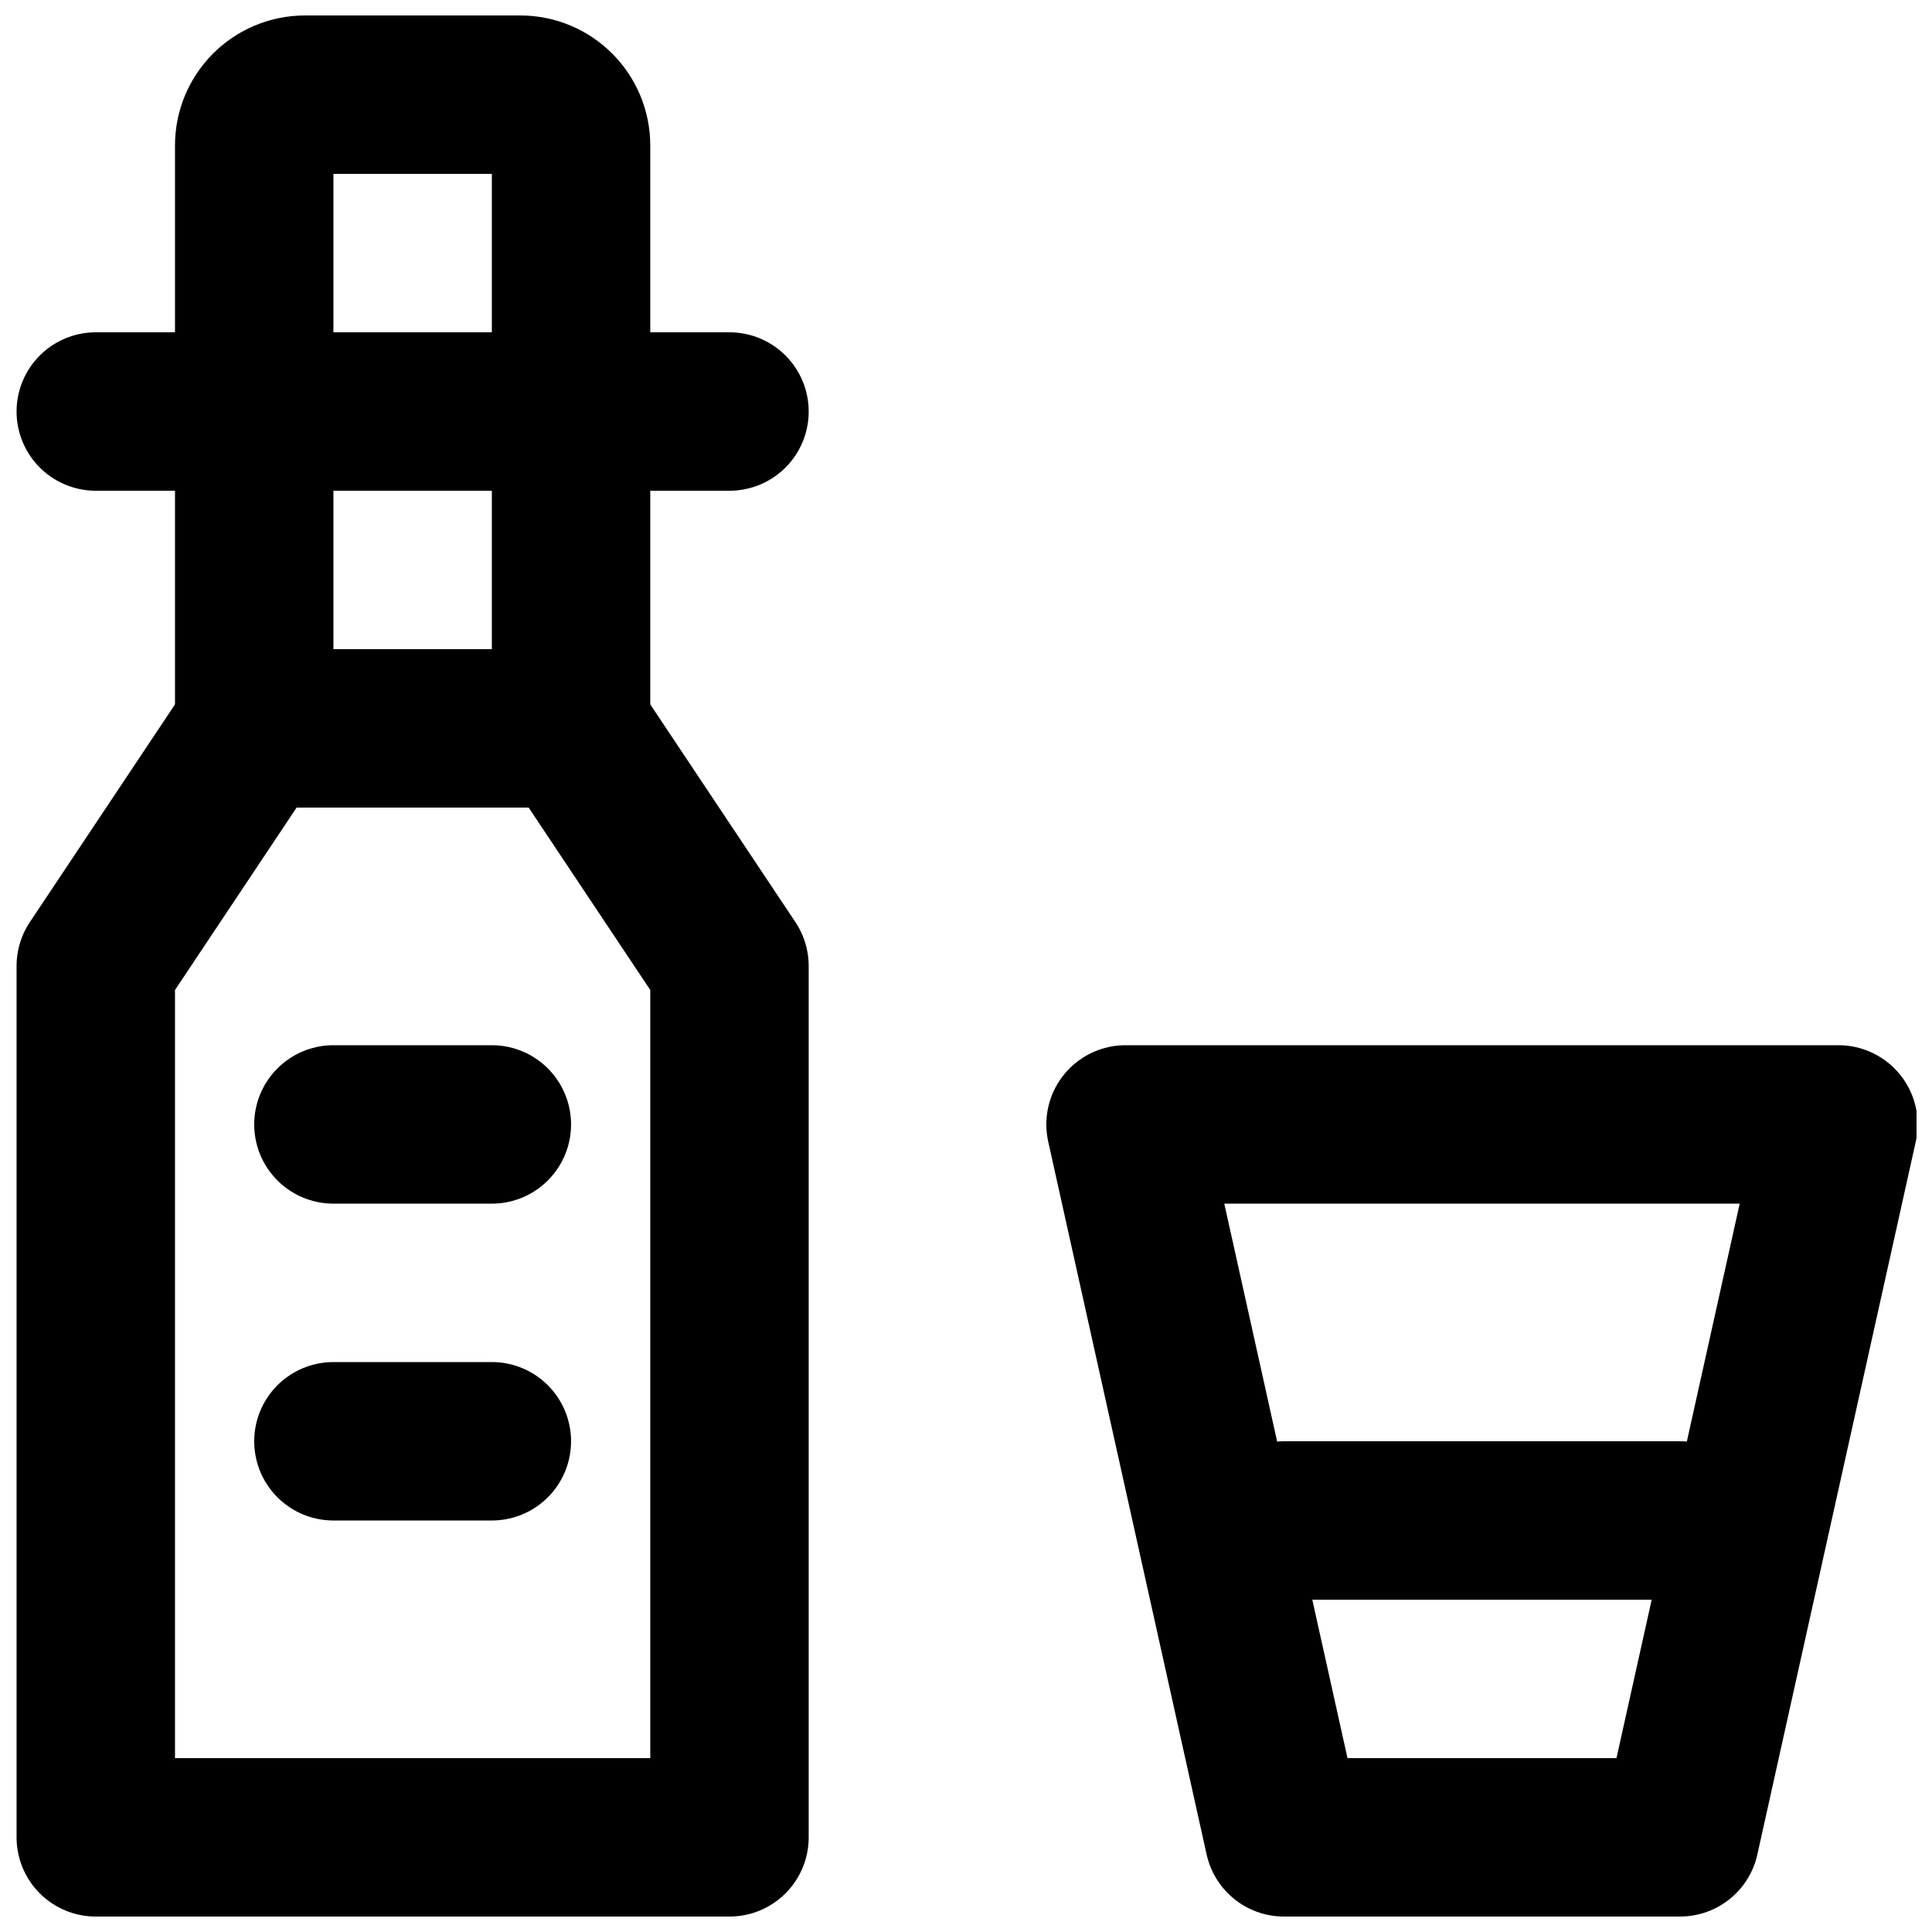 <?xml version="1.0" encoding="UTF-8"?>
<!-- Uploaded to: SVG Repo, www.svgrepo.com, Generator: SVG Repo Mixer Tools -->
<svg width="800px" height="800px" version="1.1" viewBox="144 144 512 512" xmlns="http://www.w3.org/2000/svg">
 <defs>
  <clipPath id="d">
   <path d="m148.09 316h210.91v335.9h-210.91z"/>
  </clipPath>
  <clipPath id="c">
   <path d="m190 148.09h127v210.91h-127z"/>
  </clipPath>
  <clipPath id="b">
   <path d="m421 420h230.9v231.9h-230.9z"/>
  </clipPath>
  <clipPath id="a">
   <path d="m148.09 232h210.91v43h-210.91z"/>
  </clipPath>
 </defs>
 <g clip-path="url(#d)">
  <path transform="matrix(20.992 0 0 20.992 169.09 169.09)" d="m8.014 22h-8v-11l2-3h4l2 3zm0 0" fill="none" stroke="#000000" stroke-linecap="round" stroke-linejoin="round" stroke-width="2"/>
 </g>
 <g clip-path="url(#c)">
  <path transform="matrix(20.992 0 0 20.992 169.09 169.09)" d="m6.014 8h-4v-7.358c0-0.355 0.287-0.642 0.642-0.642h2.716c0.355 0 0.642 0.287 0.642 0.642zm0 0" fill="none" stroke="#000000" stroke-linecap="round" stroke-linejoin="round" stroke-width="2"/>
 </g>
 <path transform="matrix(20.992 0 0 20.992 169.09 169.09)" d="m3.014 13h2" fill="none" stroke="#000000" stroke-linecap="round" stroke-linejoin="round" stroke-width="2"/>
 <path transform="matrix(20.992 0 0 20.992 169.09 169.09)" d="m3.014 17h2" fill="none" stroke="#000000" stroke-linecap="round" stroke-linejoin="round" stroke-width="2"/>
 <g clip-path="url(#b)">
  <path transform="matrix(20.992 0 0 20.992 169.09 169.09)" d="m20.014 22h-5l-2-9h9zm0 0" fill="none" stroke="#000000" stroke-linecap="round" stroke-linejoin="round" stroke-width="2"/>
 </g>
 <g clip-path="url(#a)">
  <path transform="matrix(20.992 0 0 20.992 169.09 169.09)" d="m0.014 4h8" fill="none" stroke="#000000" stroke-linecap="round" stroke-linejoin="round" stroke-width="2"/>
 </g>
 <path transform="matrix(20.992 0 0 20.992 169.09 169.09)" d="m15.014 18h5" fill="none" stroke="#000000" stroke-linecap="round" stroke-linejoin="round" stroke-width="2"/>
</svg>
